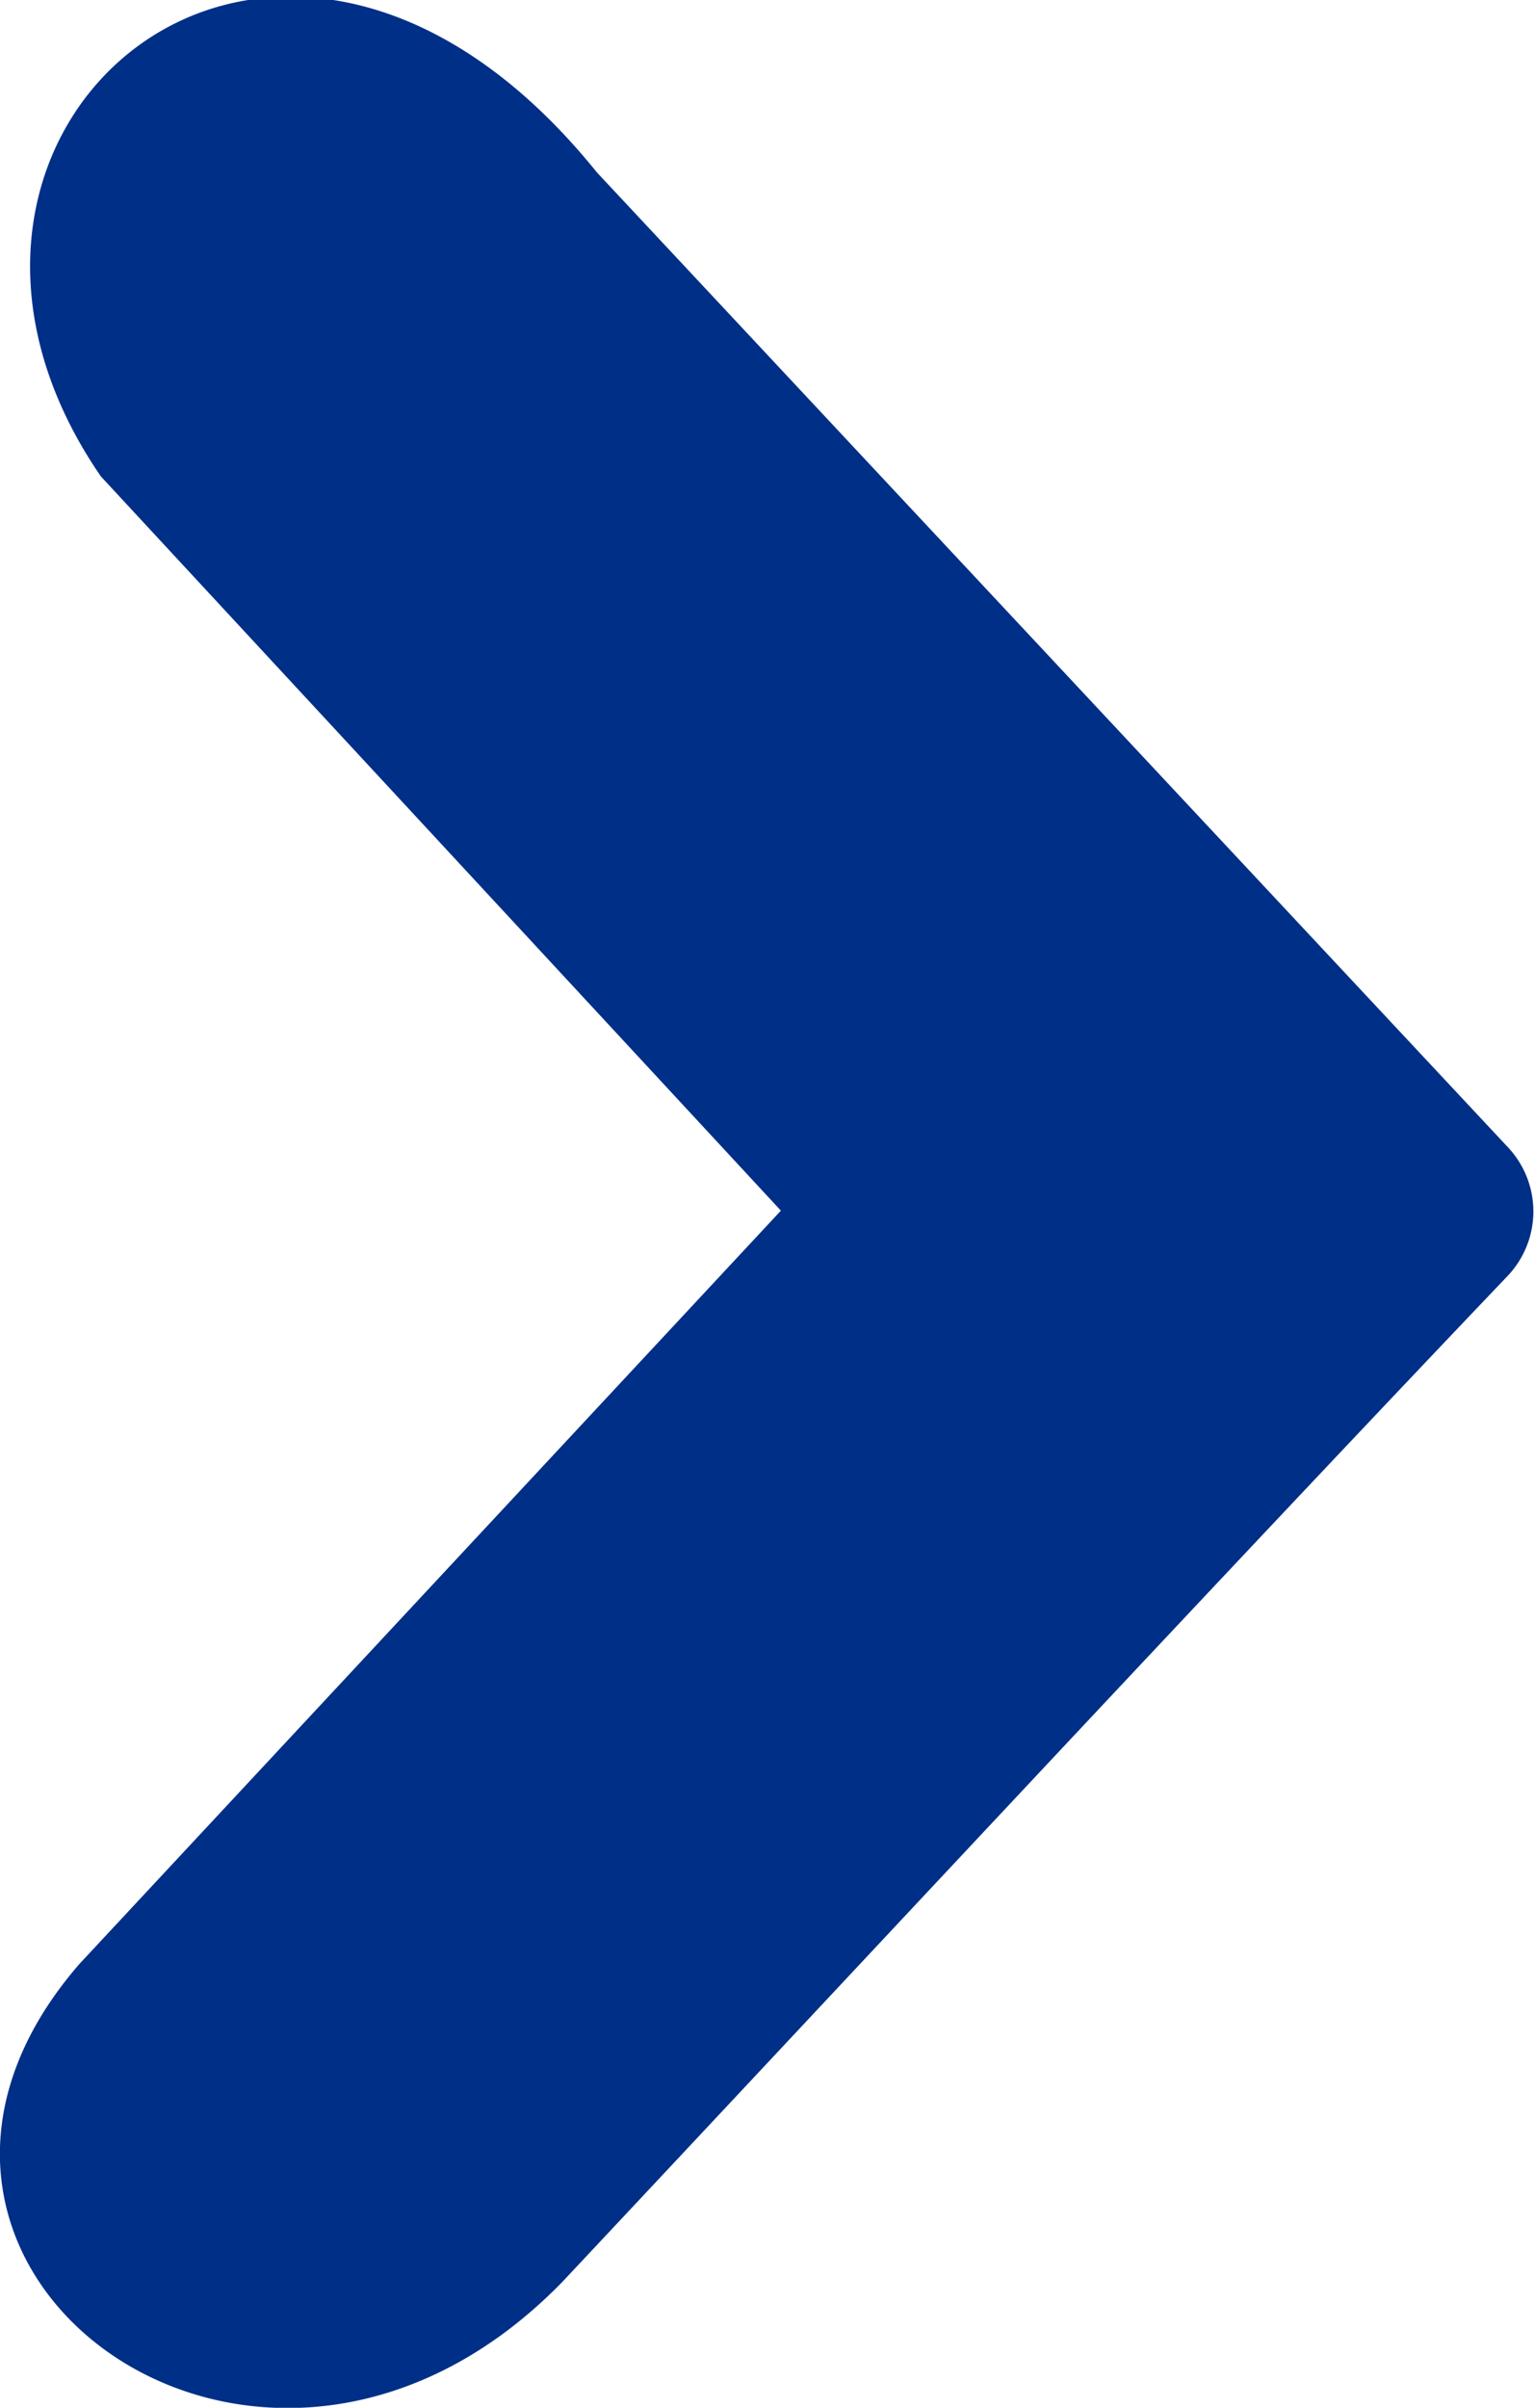 <svg xmlns="http://www.w3.org/2000/svg" viewBox="0 0 19.33 30.33"><defs><style>.cls-1{fill:#002f87;}</style></defs><title>Recurso 4</title><g id="Capa_2" data-name="Capa 2"><g id="Layer_3" data-name="Layer 3"><path class="cls-1" d="M1.27,6c-3-4.37,2.21-8.84,6.25-3.83L19,14.45a1.18,1.18,0,0,1,0,1.62C15.5,19.74,10.6,25,7.09,28.74c-3.83,3.94-9.38-.21-6.09-4l8.84-9.49Z"/></g></g></svg>